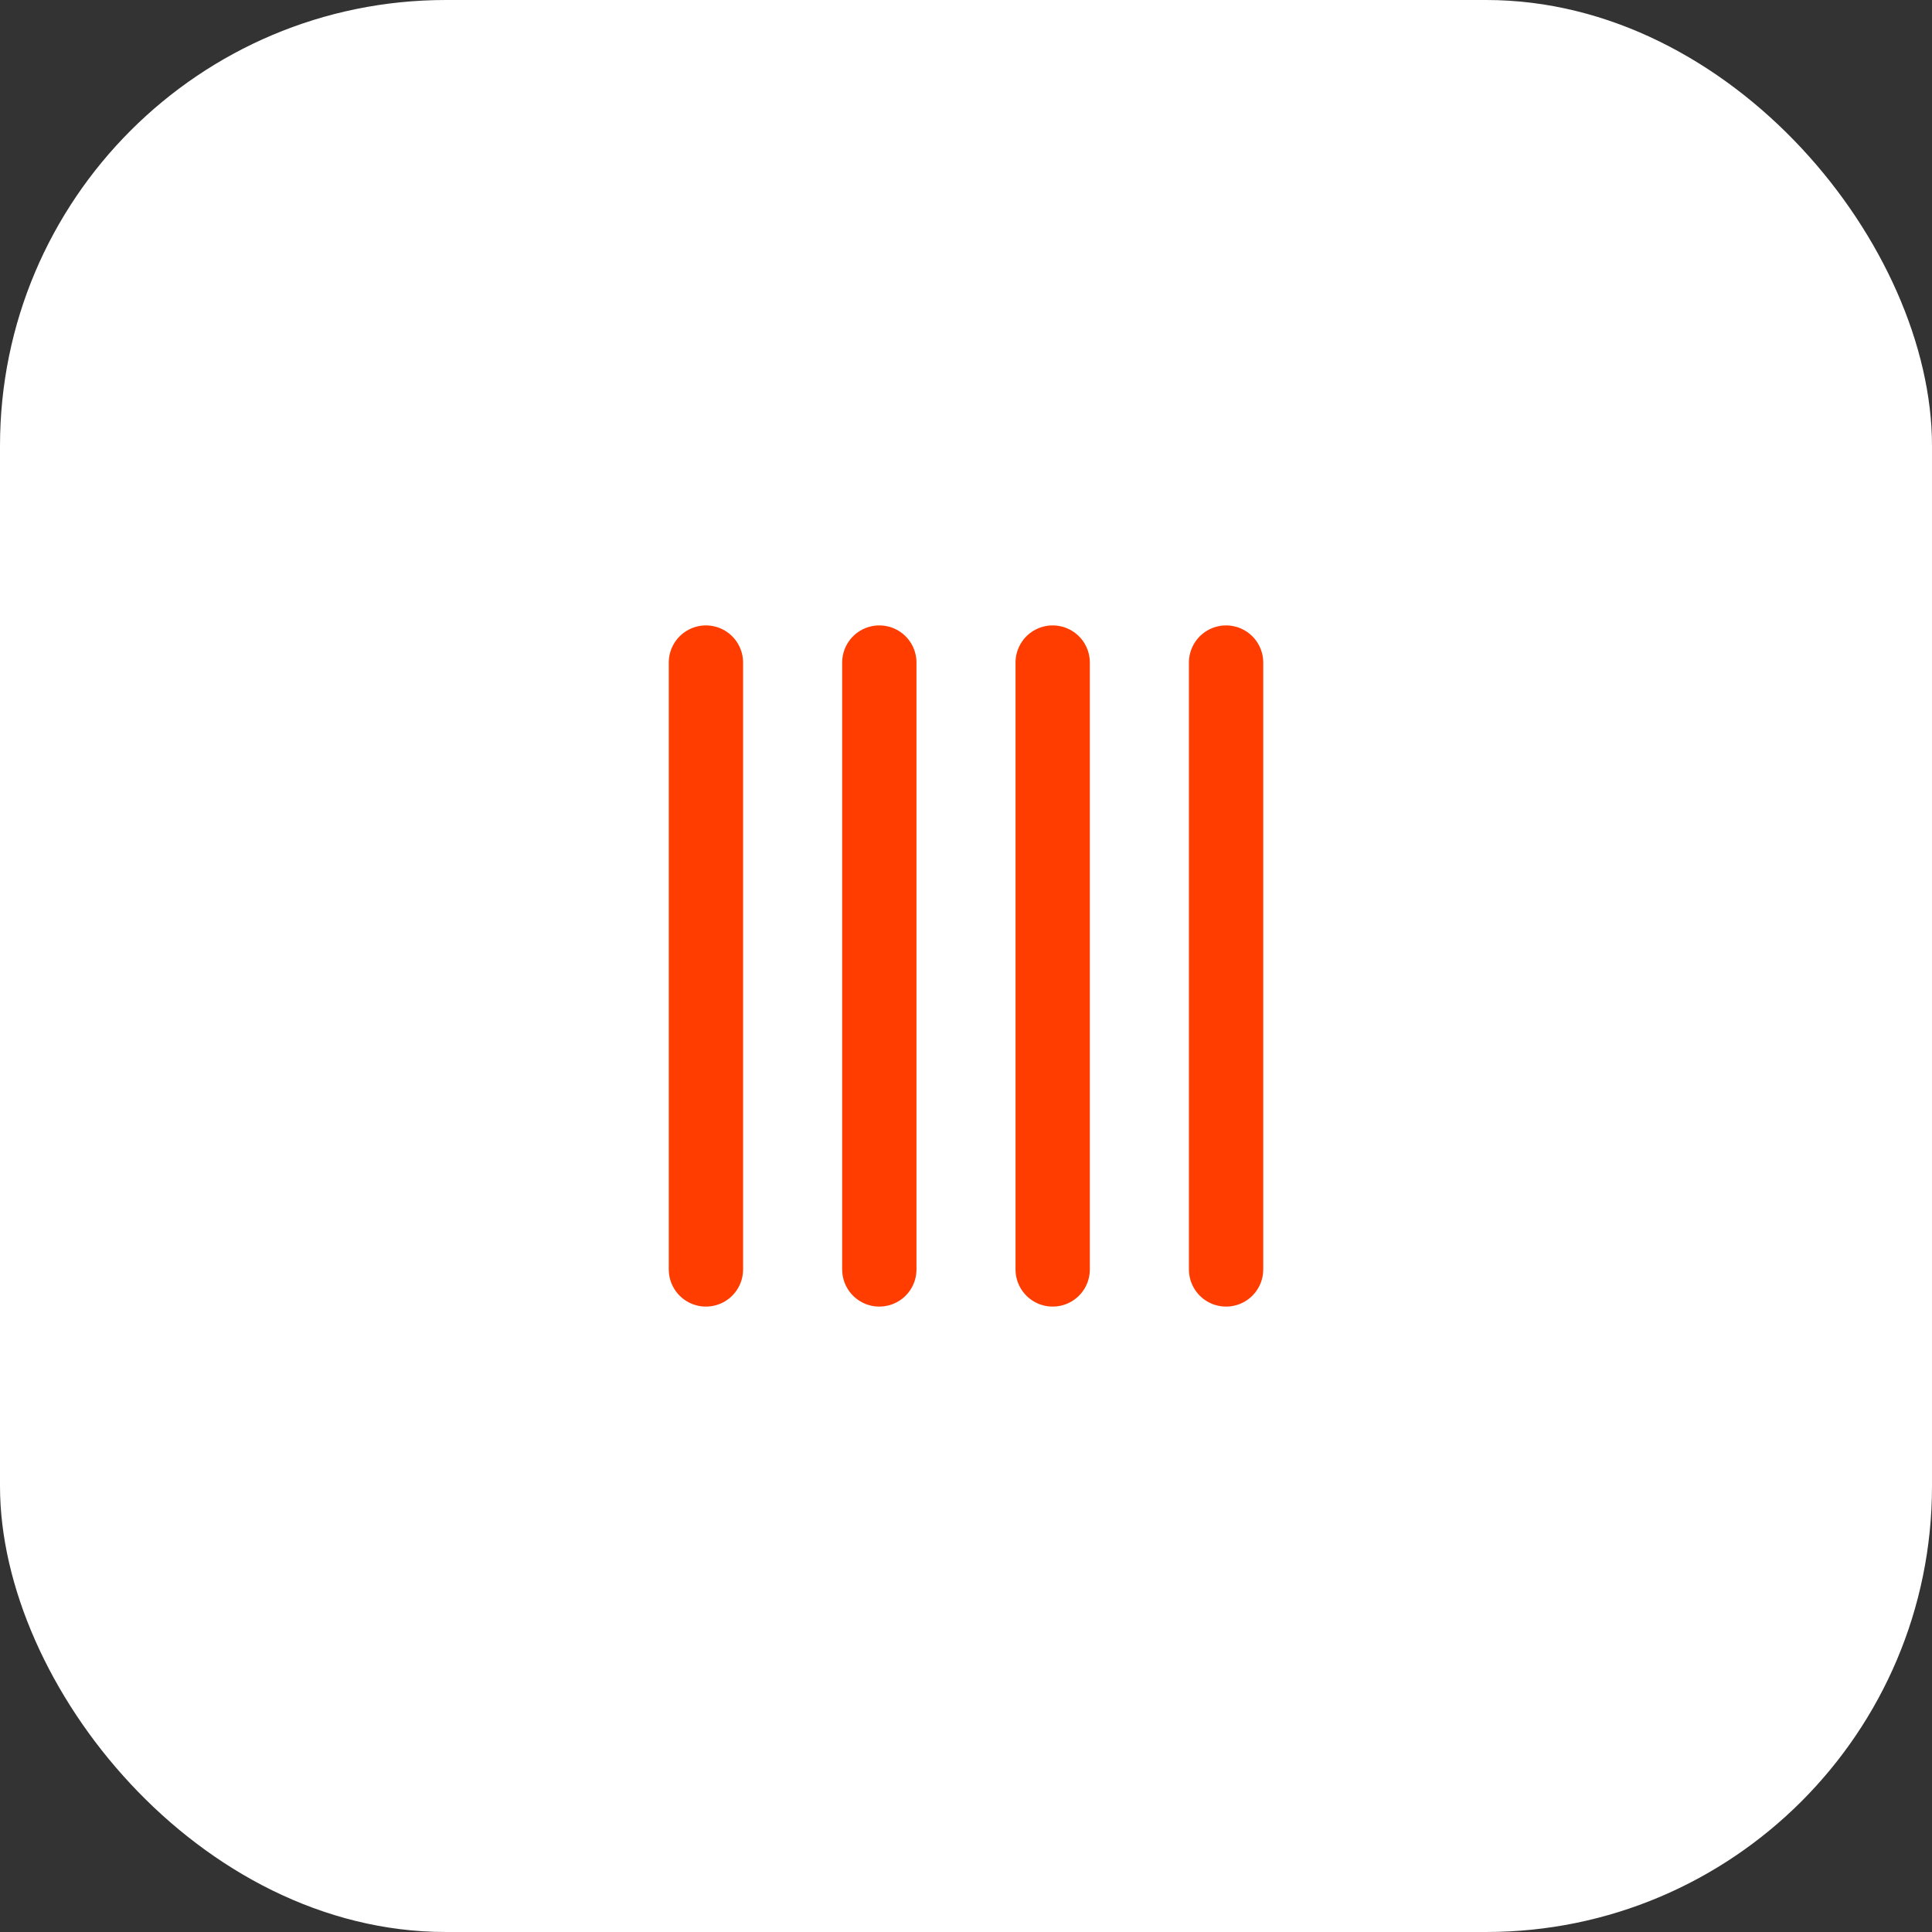<svg xmlns="http://www.w3.org/2000/svg" width="52" height="52" viewBox="0 0 52 52" fill="none"><rect x="0" y="0" width="52" height="52" fill="#333333" stroke="none"/><rect width="52" height="52" rx="12" fill="white"></rect><g clip-path="url(#clip0_5083_2589)"><path d="M19 17.833V34.167" stroke="#FF3D00" stroke-width="2" stroke-linecap="round" stroke-linejoin="round"></path><path d="M23.667 17.833V34.167" stroke="#FF3D00" stroke-width="2" stroke-linecap="round" stroke-linejoin="round"></path><path d="M28.333 17.833V34.167" stroke="#FF3D00" stroke-width="2" stroke-linecap="round" stroke-linejoin="round"></path><path d="M33 17.833V34.167" stroke="#FF3D00" stroke-width="2" stroke-linecap="round" stroke-linejoin="round"></path></g><defs><clipPath id="clip0_5083_2589"><rect width="28" height="28" fill="white" transform="translate(12 12)"></rect></clipPath></defs></svg>